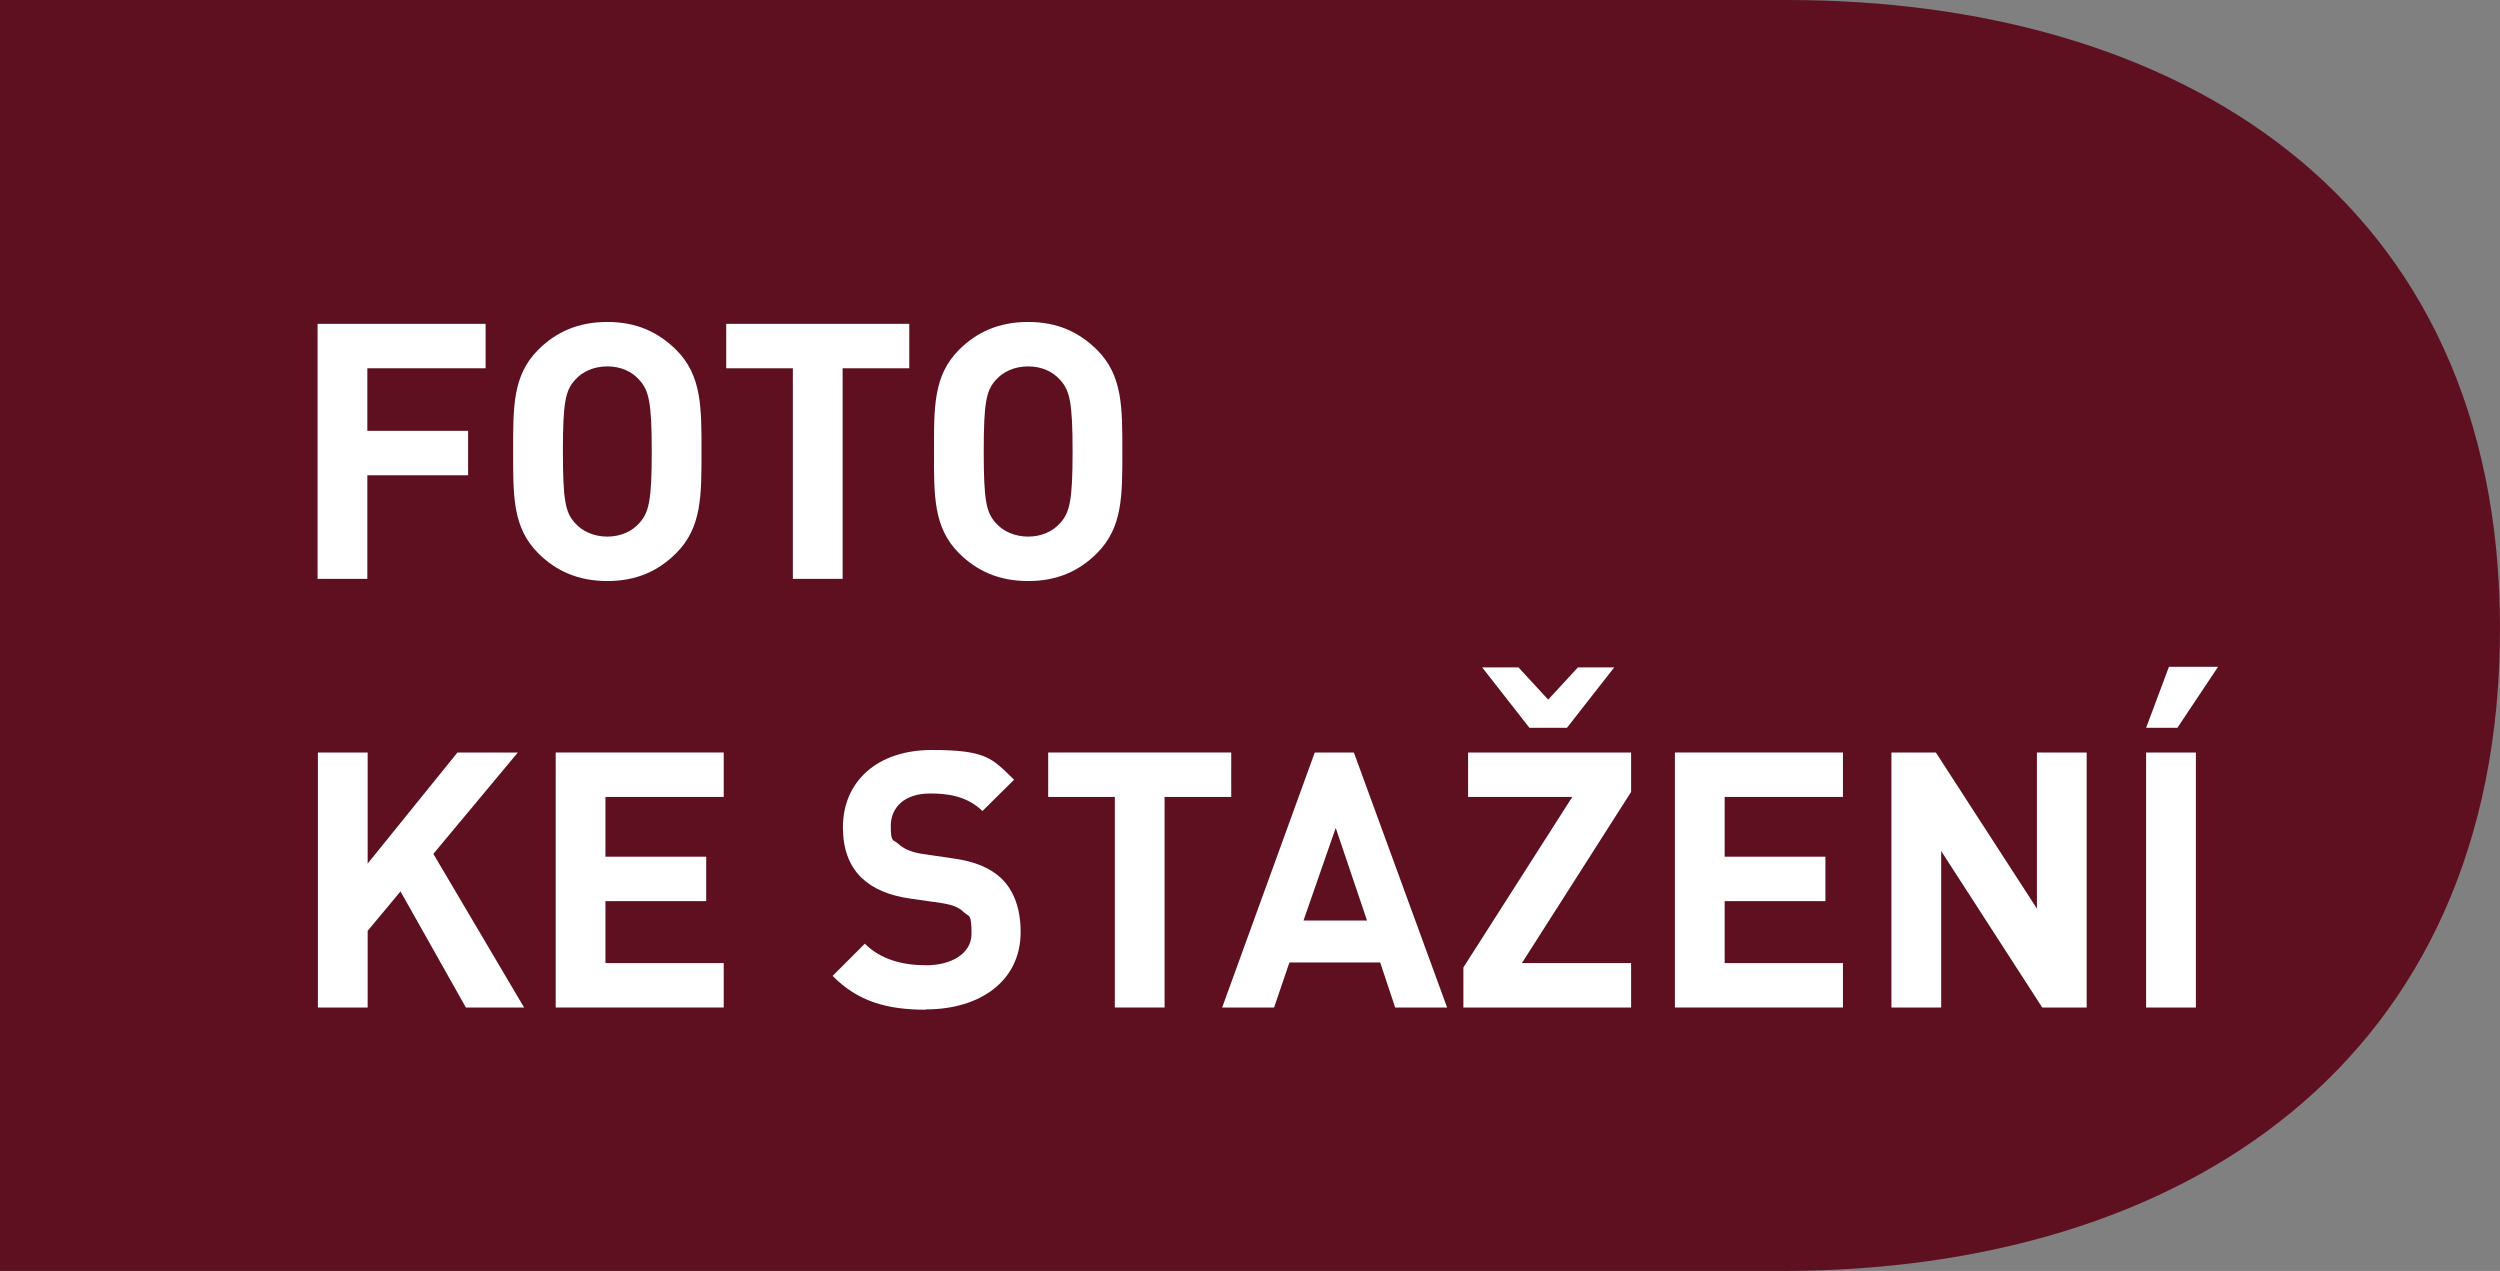 <?xml version="1.0" encoding="UTF-8"?> <svg xmlns="http://www.w3.org/2000/svg" version="1.1" viewBox="0 0 799 406.2"><rect x="0" y="0" width="799" height="406.2" fill="#808080" stroke="none"/><defs><style> .cls-1 { fill: #5e1020; fill-rule: evenodd; } .cls-2 { fill: #fff; } </style></defs><g><g id="Vrstva_2"><g id="Layer_1"><path class="cls-1" d="M571.1,0H0v406.2h569.5c128.2,0,229.5-66.8,229.5-205.3S695.6,0,571.1,0Z"></path><g><path class="cls-2" d="M117.4,117.7v20h32.2v14.2h-32.2v33.1h-15.9v-81.5h53.7v14.2h-37.8Z"></path><path class="cls-2" d="M216.1,176.8c-5.7,5.7-12.7,8.9-22,8.9s-16.4-3.2-22.1-8.9c-8.2-8.2-8-18.4-8-32.5s-.2-24.3,8-32.5c5.7-5.7,12.8-8.9,22.1-8.9s16.2,3.2,22,8.9c8.2,8.2,8.1,18.4,8.1,32.5s.1,24.3-8.1,32.5ZM204.3,121.4c-2.3-2.6-5.8-4.3-10.2-4.3s-8,1.7-10.3,4.3c-3.1,3.4-3.9,7.2-3.9,22.9s.8,19.5,3.9,22.9c2.3,2.6,6,4.3,10.3,4.3s7.9-1.7,10.2-4.3c3.1-3.4,4-7.2,4-22.9s-.9-19.5-4-22.9Z"></path><path class="cls-2" d="M269.3,117.7v67.3h-15.9v-67.3h-21.3v-14.2h58.5v14.2h-21.3Z"></path><path class="cls-2" d="M350.6,176.8c-5.7,5.7-12.7,8.9-22,8.9s-16.4-3.2-22.1-8.9c-8.2-8.2-8-18.4-8-32.5s-.2-24.3,8-32.5c5.7-5.7,12.8-8.9,22.1-8.9s16.2,3.2,22,8.9c8.2,8.2,8.1,18.4,8.1,32.5s.1,24.3-8.1,32.5ZM338.8,121.4c-2.3-2.6-5.8-4.3-10.2-4.3s-8,1.7-10.3,4.3c-3.1,3.4-3.9,7.2-3.9,22.9s.8,19.5,3.9,22.9c2.3,2.6,6,4.3,10.3,4.3s7.9-1.7,10.2-4.3c3.1-3.4,4-7.2,4-22.9s-.9-19.5-4-22.9Z"></path><g><path class="cls-2" d="M148.9,322l-20.9-37.1-10.5,12.6v24.5h-15.9v-81.5h15.9v35.5l28.7-35.5h19.3l-27,32.4,29,49.1h-18.6Z"></path><path class="cls-2" d="M177.6,322v-81.5h53.7v14.2h-37.8v19.1h32.2v14.2h-32.2v19.8h37.8v14.2h-53.7Z"></path><path class="cls-2" d="M295.9,322.7c-12.4,0-21.7-2.6-29.8-10.8l10.3-10.3c5.1,5.1,12.1,6.9,19.7,6.9s14.4-3.5,14.4-10.1-.8-5.3-2.5-6.9c-1.6-1.5-3.4-2.3-7.2-2.9l-9.8-1.4c-7-1-12.1-3.2-15.8-6.8-3.9-3.9-5.8-9.2-5.8-16,0-14.5,10.8-24.7,28.4-24.7s19.3,2.7,26.3,9.5l-10.1,10c-5.1-4.9-11.3-5.6-16.7-5.6-8.5,0-12.6,4.7-12.6,10.3s.7,4.2,2.4,5.8c1.6,1.5,4.2,2.7,7.6,3.2l9.6,1.4c7.4,1,12.1,3.1,15.6,6.3,4.3,4.1,6.3,10.1,6.3,17.3,0,15.8-13.2,24.7-30.2,24.7h0Z"></path><path class="cls-2" d="M372.2,254.7v67.3h-15.9v-67.3h-21.3v-14.2h58.5v14.2h-21.3Z"></path><path class="cls-2" d="M445.9,322l-4.8-14.4h-29l-4.9,14.4h-16.6l29.6-81.5h12.5l29.8,81.5h-16.6ZM426.9,264.6l-10.3,29.6h20.3l-10-29.6Z"></path><path class="cls-2" d="M467.7,322v-12.8l34.8-54.5h-33.3v-14.2h52.1v12.6l-34.9,54.7h34.9v14.2h-53.6,0ZM500.7,232.6h-11.9l-15.1-19.3h11.6l9.5,10.3,9.5-10.3h11.6l-15.1,19.3h0Z"></path><path class="cls-2" d="M535.3,322v-81.5h53.7v14.2h-37.8v19.1h32.2v14.2h-32.2v19.8h37.8v14.2h-53.7Z"></path><path class="cls-2" d="M652.7,322l-32.3-50v50h-15.9v-81.5h14.2l32.3,49.9v-49.9h15.9v81.5h-14.2Z"></path><path class="cls-2" d="M695.9,232.6h-10l7.3-19.5h15.7l-13,19.5ZM685.9,322v-81.5h15.9v81.5h-15.9Z"></path></g></g></g></g></g></svg> 